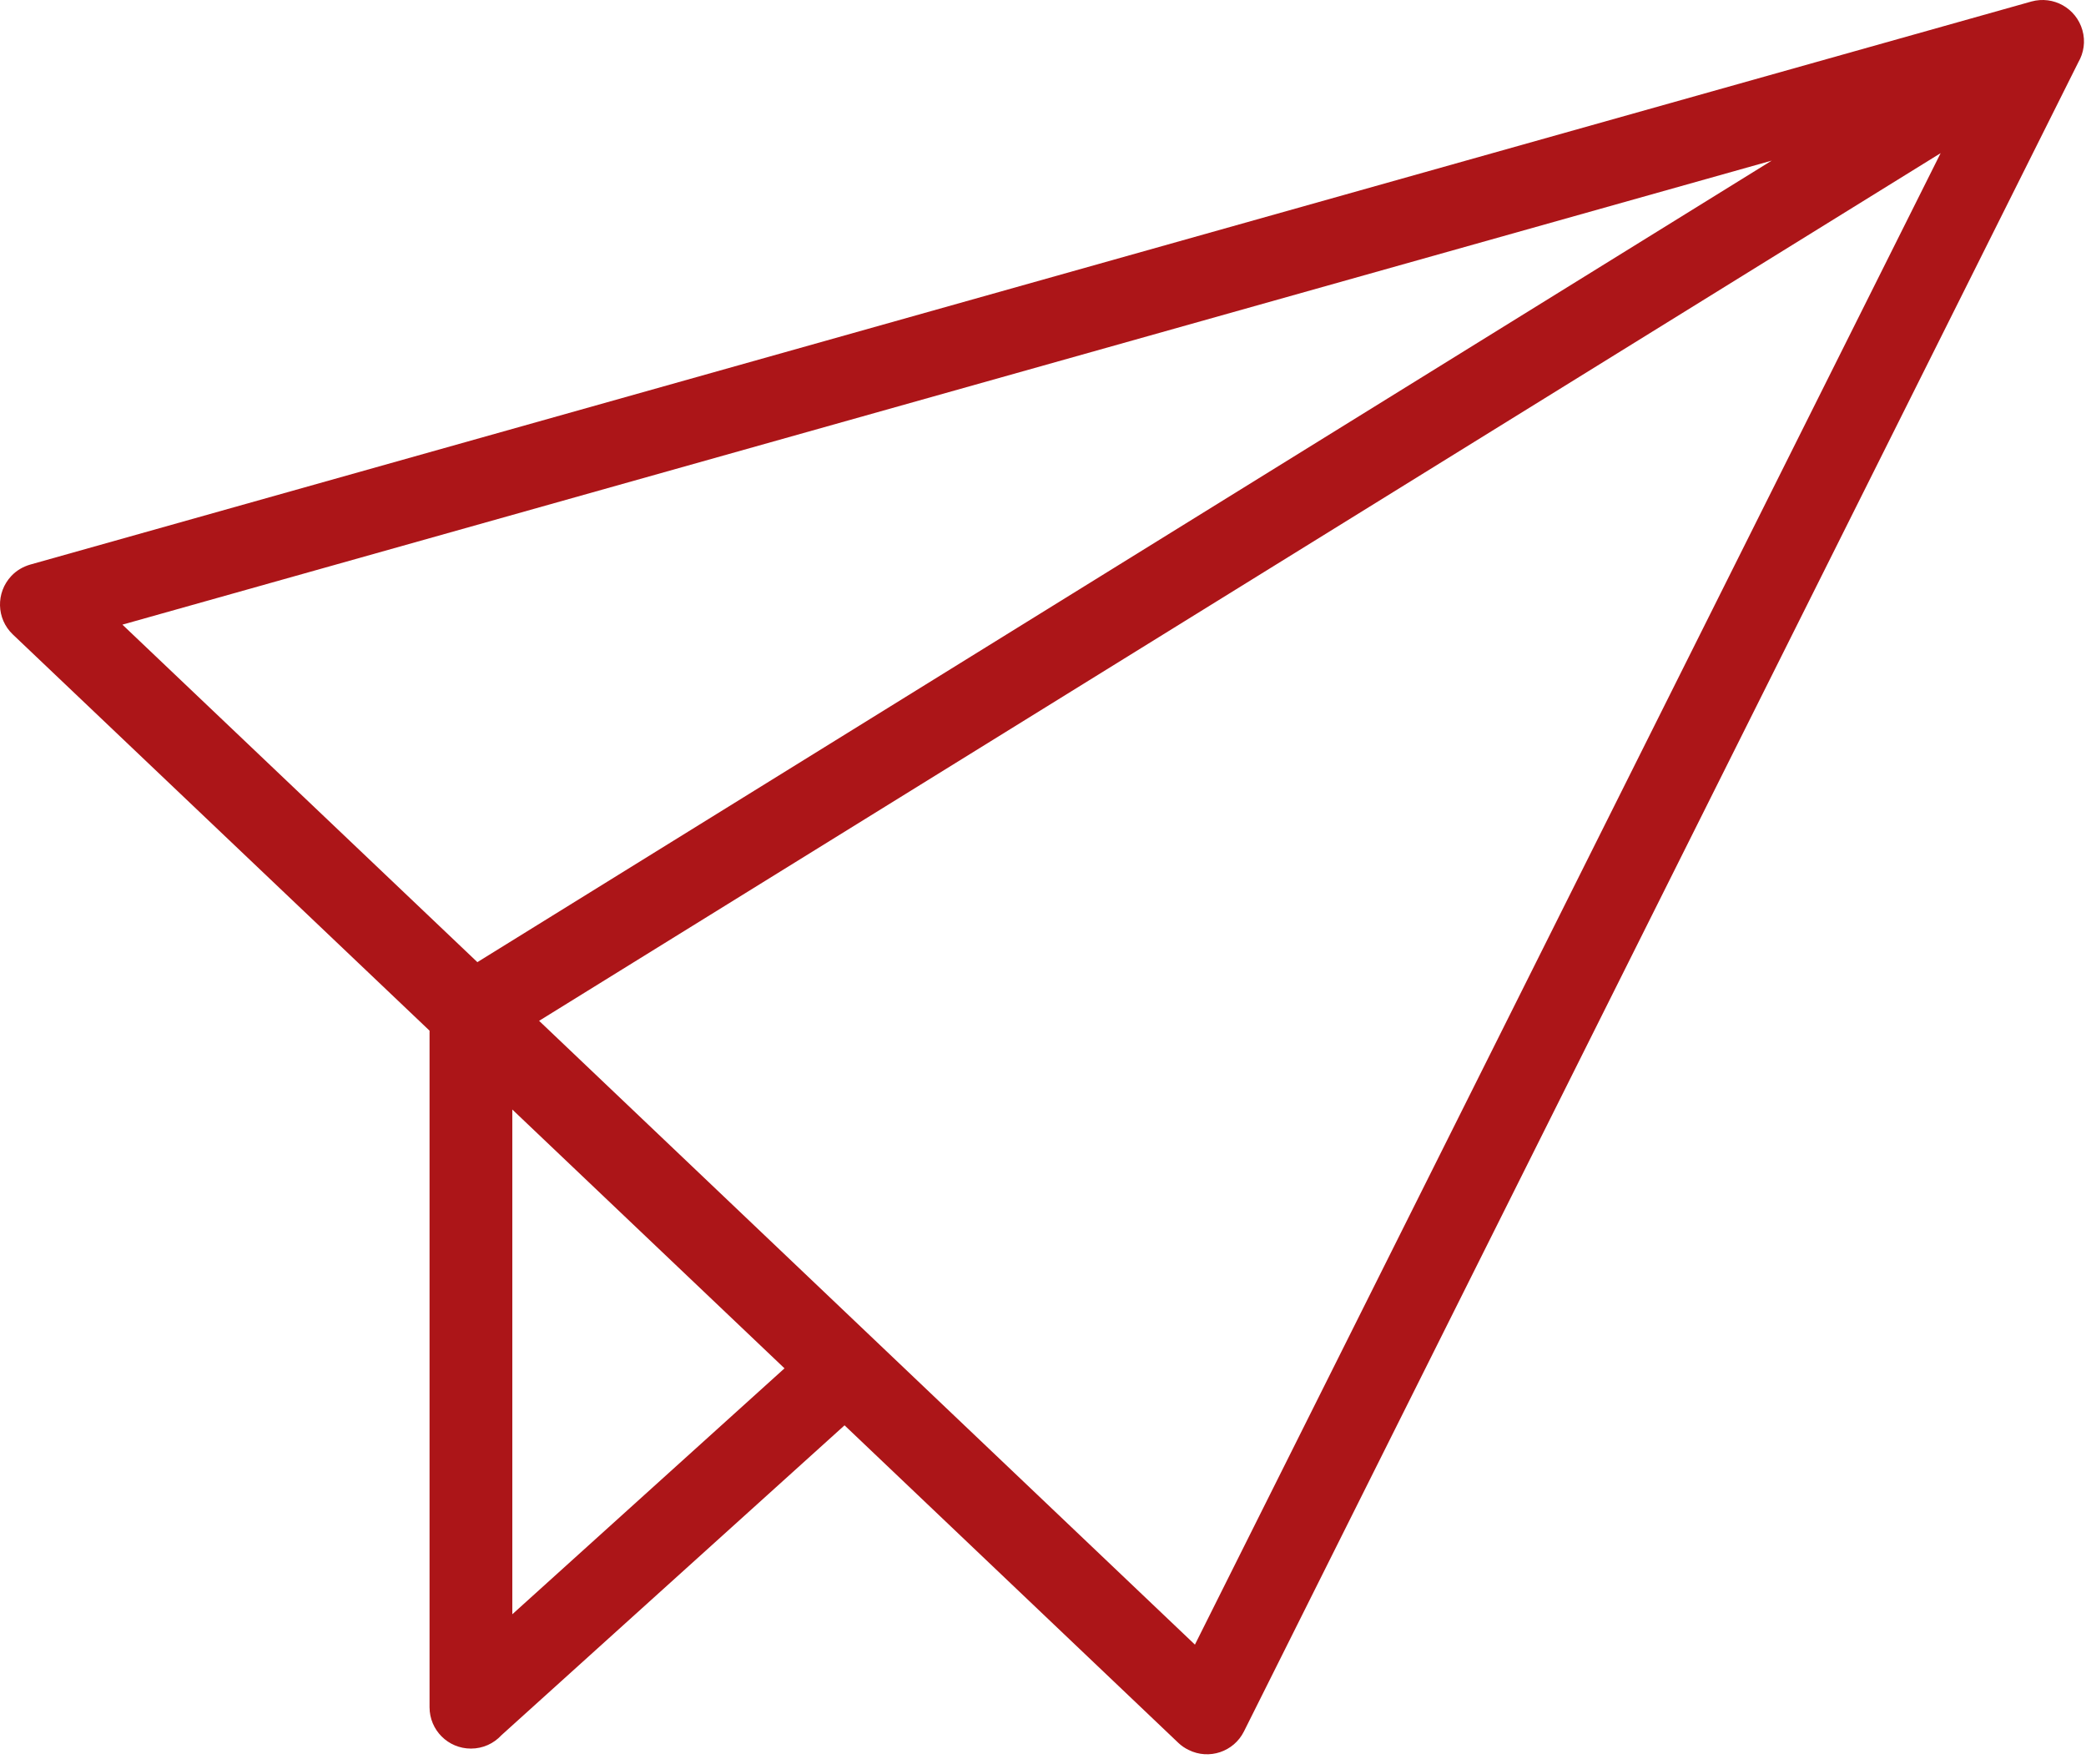 <svg width="123" height="104" viewBox="0 0 123 104" fill="none" xmlns="http://www.w3.org/2000/svg">
<path d="M69.488 102.77L49.798 84.04L29.568 102.31C29.118 102.8 28.478 103.1 27.768 103.1C26.418 103.1 25.328 102.01 25.328 100.66V60.77L0.758 37.41C-0.222 36.48 -0.252 34.94 0.668 33.96C0.978 33.63 1.368 33.41 1.778 33.29L119.778 0.09C121.078 -0.27 122.418 0.48 122.788 1.78C122.978 2.44 122.868 3.12 122.548 3.67L73.348 102.09C72.748 103.29 71.288 103.78 70.088 103.18C69.858 103.07 69.658 102.93 69.488 102.77ZM46.258 80.68L30.208 65.42V95.18L46.258 80.68ZM28.148 56.73L104.468 9.47L7.218 36.83L28.148 56.73ZM114.428 9.03L31.788 60.19L70.458 96.97L114.428 9.03Z" fill="#AC1518"/>
</svg>

